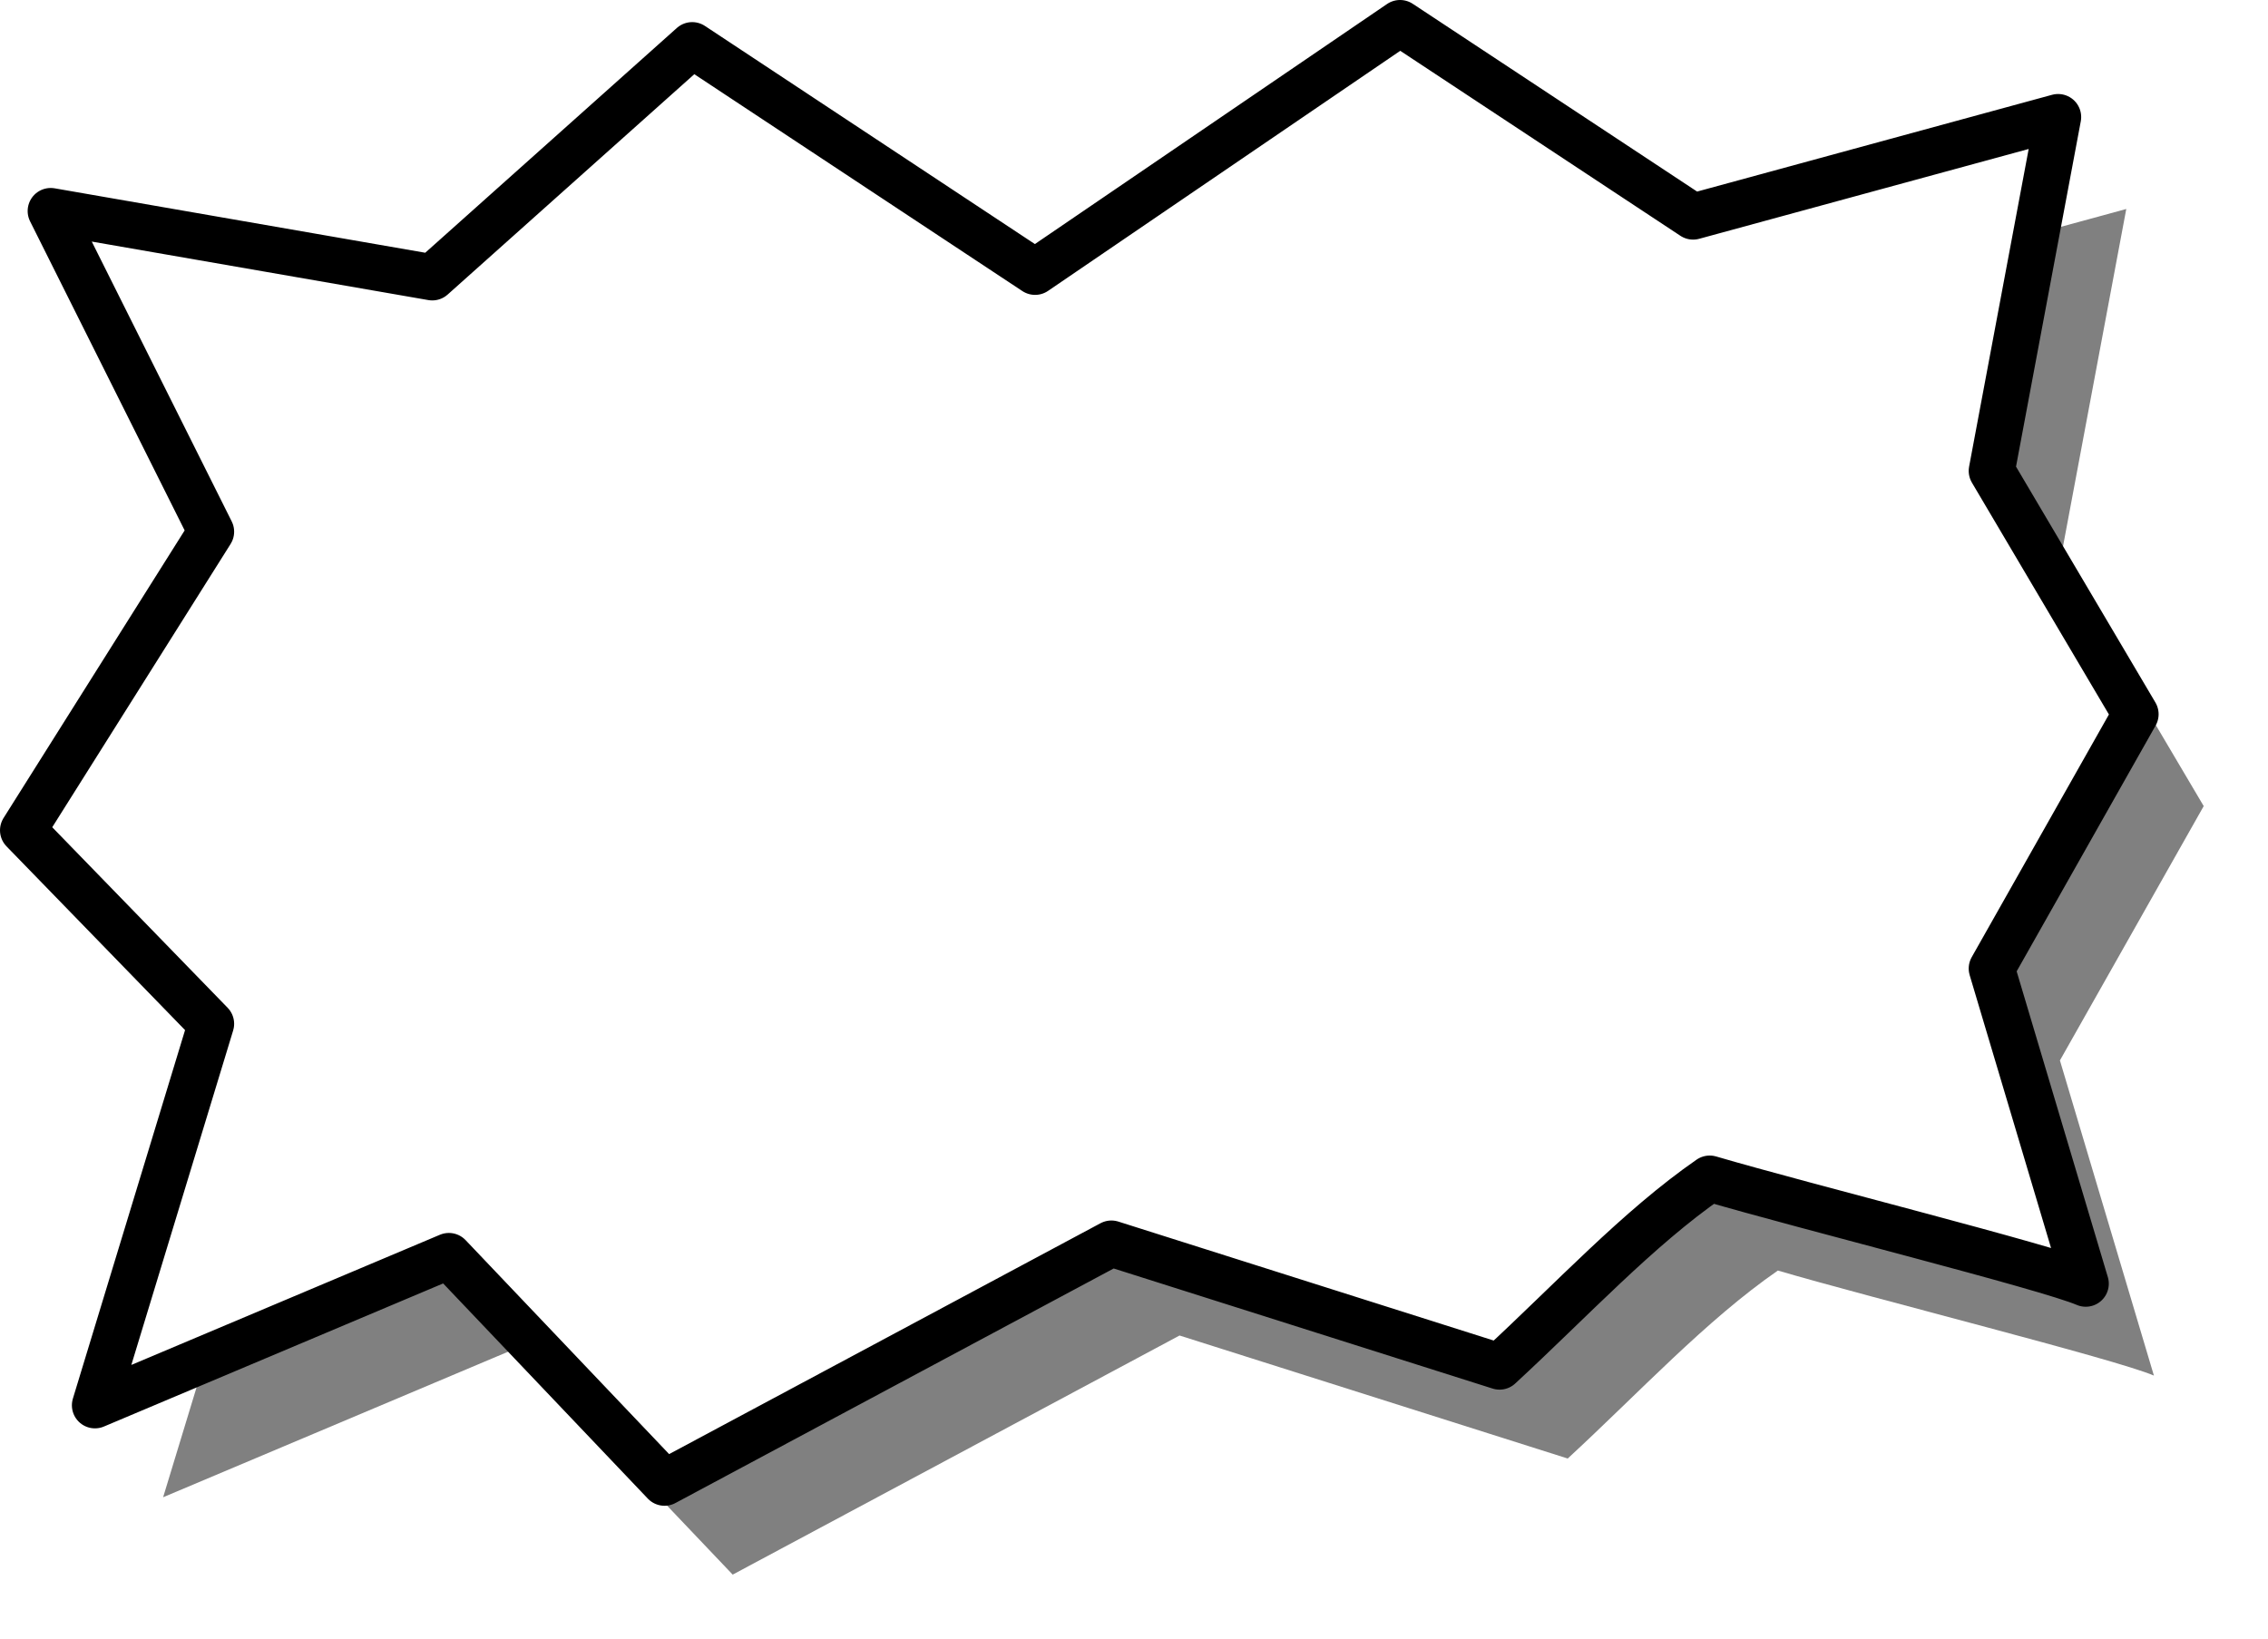 <svg xmlns="http://www.w3.org/2000/svg" viewBox="0 0 491.8 355.45"><defs><filter id="a" color-interpolation-filters="sRGB"><feGaussianBlur stdDeviation="5.81"/></filter></defs><path d="M255.78 289.65l84.17 26.68c15.59-14.39 29.98-29.98 45.57-40.77 20.39 6 73.15 19.19 81.54 22.78l-20.38-68.35 31.18-55.16-31.18-52.76 14.39-76.745-79.15 21.585-63.55-41.971L239.23 78.9l-74.35-49.164L108.52 80.1 25.779 65.71l34.775 69.55-40.771 64.75 40.771 41.97-25.182 82.75 76.748-32.38 46.76 49.16 96.9-51.86z" filter="url(#a)" fill-rule="evenodd" fill-opacity=".498"/><path d="M241 269.71l84.17 26.68c15.59-14.39 29.98-29.97 45.57-40.77 20.39 6 73.15 19.19 81.54 22.79l-20.38-68.35 31.18-55.16-31.18-52.77 14.39-76.742-79.15 21.58-63.55-41.97-79.14 53.958L150.1 9.795 93.737 60.156 10.996 45.769l34.775 69.549L5 180.078l40.771 41.97-25.182 82.74 76.748-32.38 46.76 49.17 96.9-51.87z" stroke-linejoin="round" fill-rule="evenodd" stroke="#000" stroke-width="10" fill="#fff"/></svg>